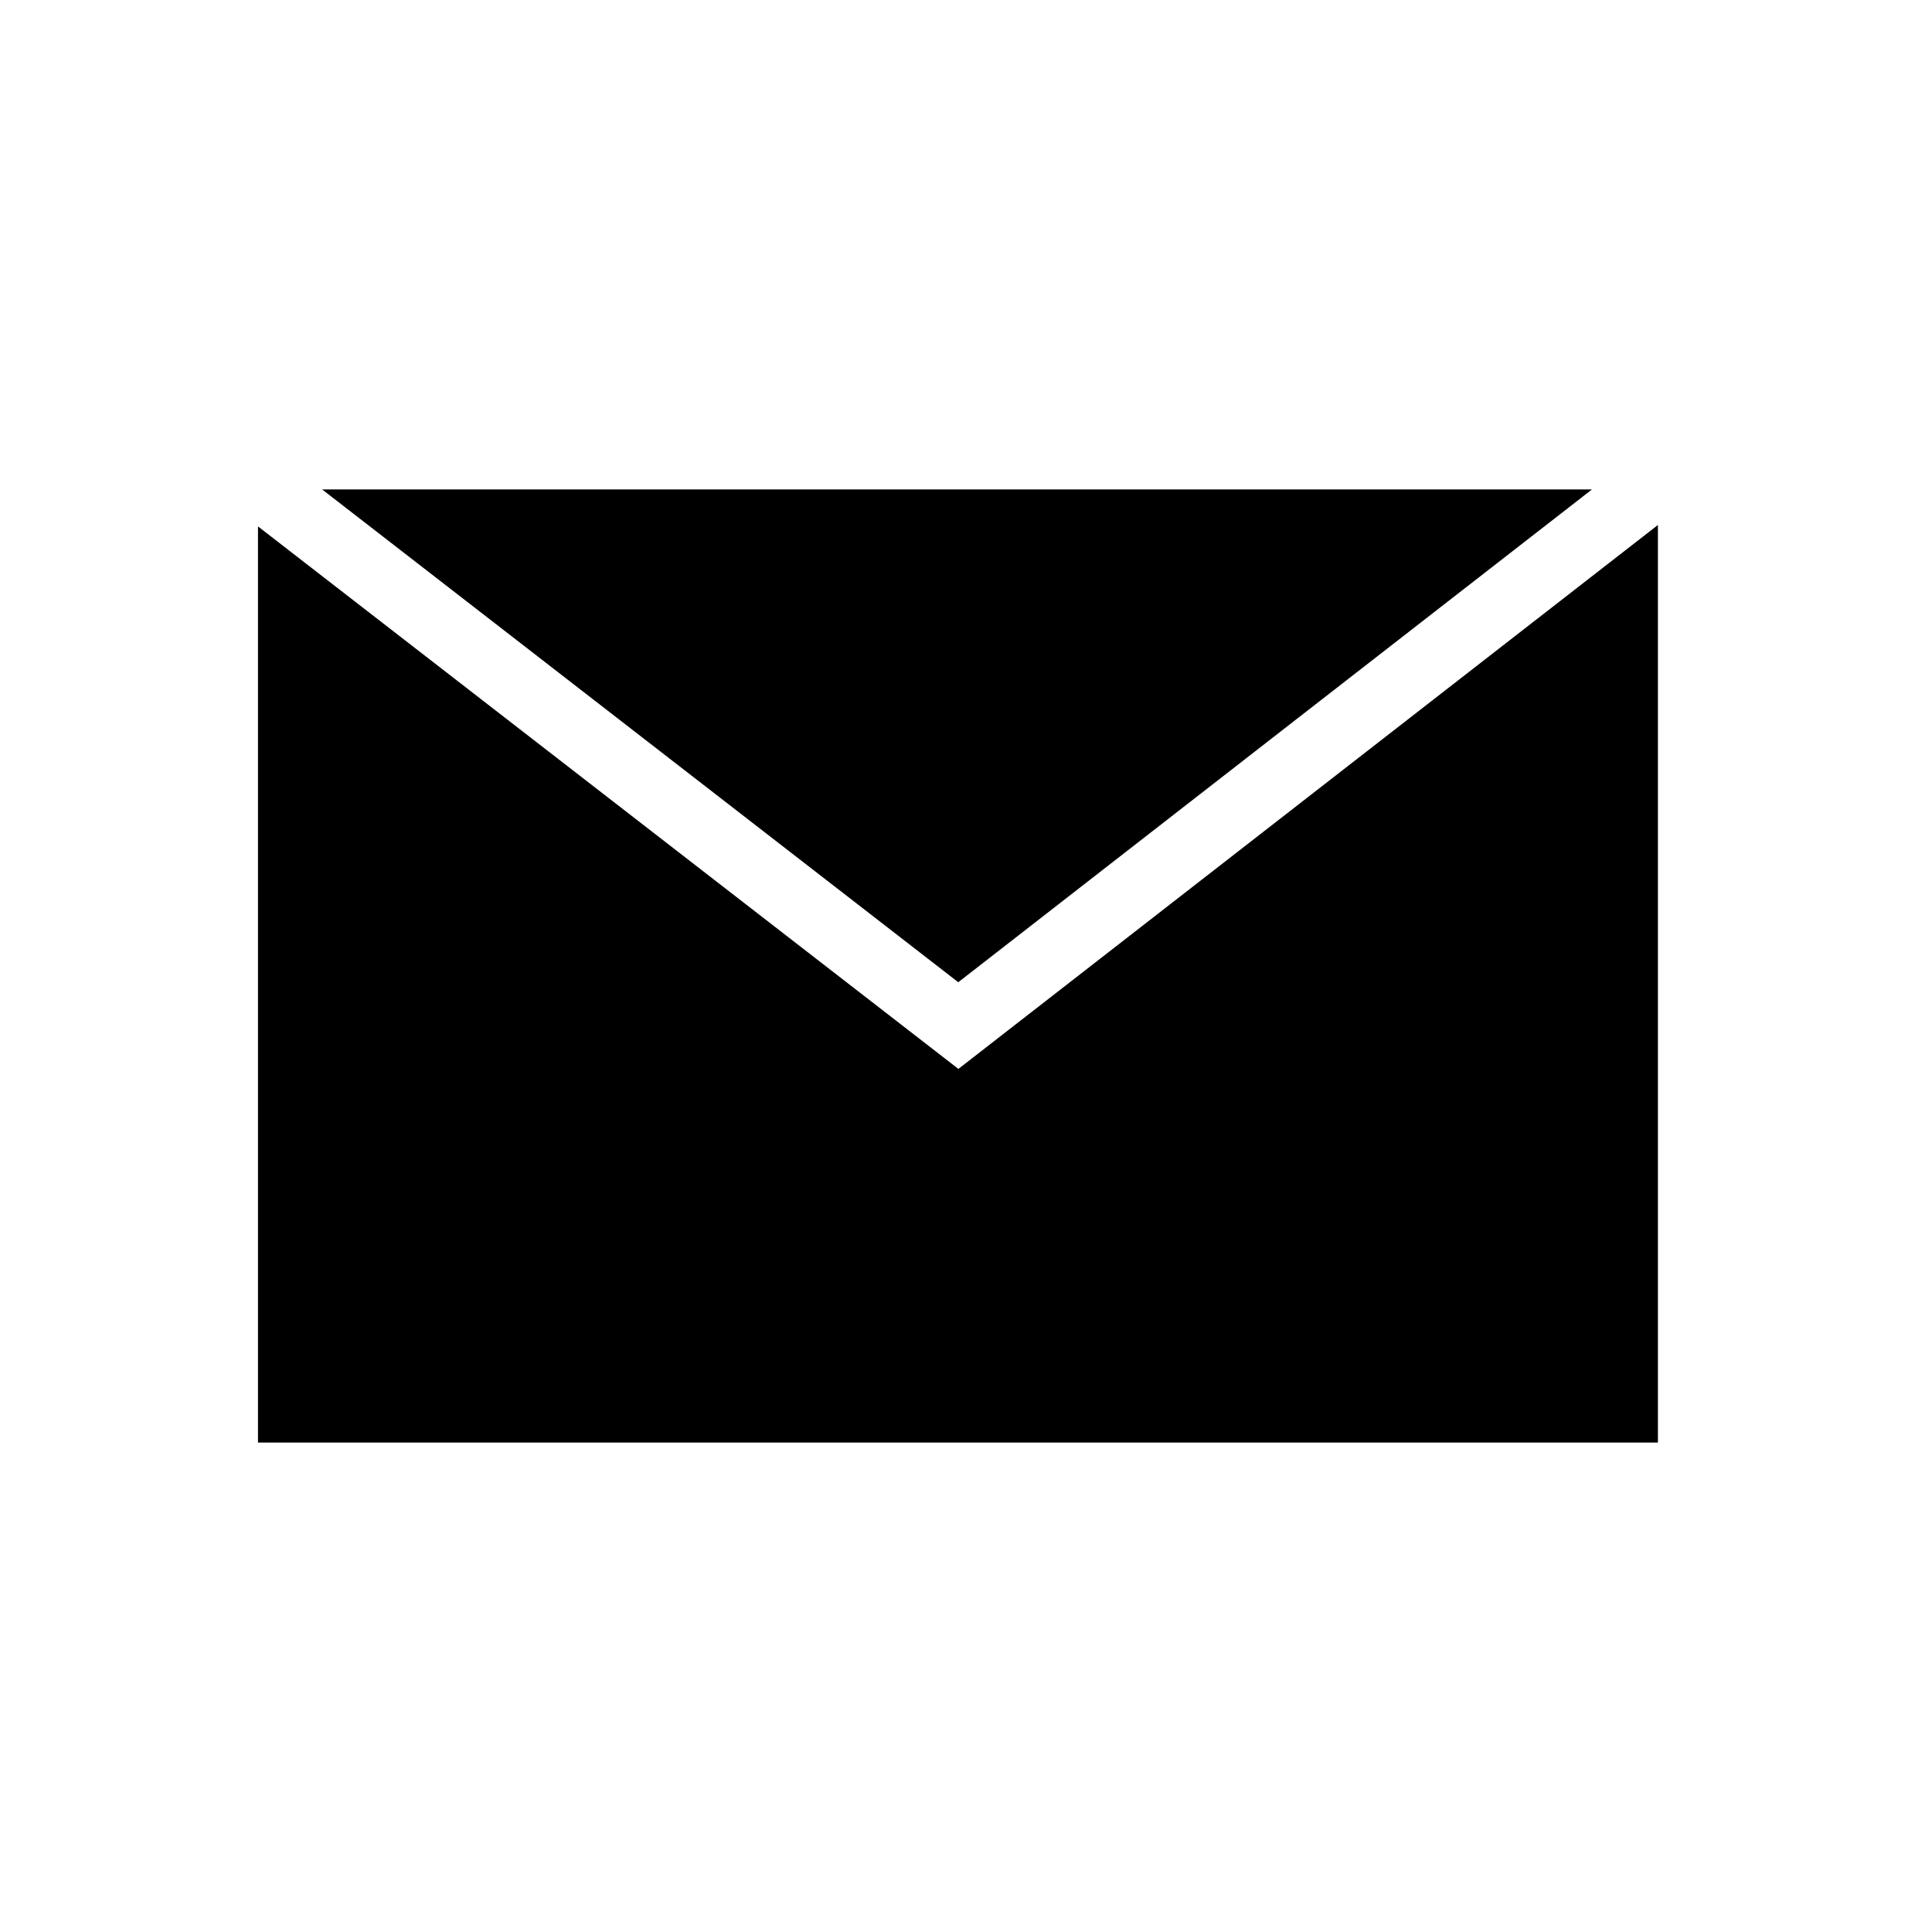 <svg xml:space="preserve" style="enable-background:new 0 0 150 150;" viewBox="0 0 150 150" y="0px" x="0px" xmlns:xlink="http://www.w3.org/1999/xlink" xmlns="http://www.w3.org/2000/svg" id="Layer_1" version="1.1">
<g>
	<path d="M128.72,40.76c-18.28,14.21-36.25,28.19-54.31,42.23c-18.12-14.04-36.16-28-54.38-42.12c0,24.02,0,47.56,0,71.13
		c36.35,0,72.51,0,108.69,0C128.72,88.23,128.72,64.7,128.72,40.76z M123.6,38c-33.02,0-65.46,0-98.59,0
		C41.79,51,58.06,63.6,74.4,76.26C90.74,63.55,106.95,50.94,123.6,38z"></path>
</g>
</svg>
